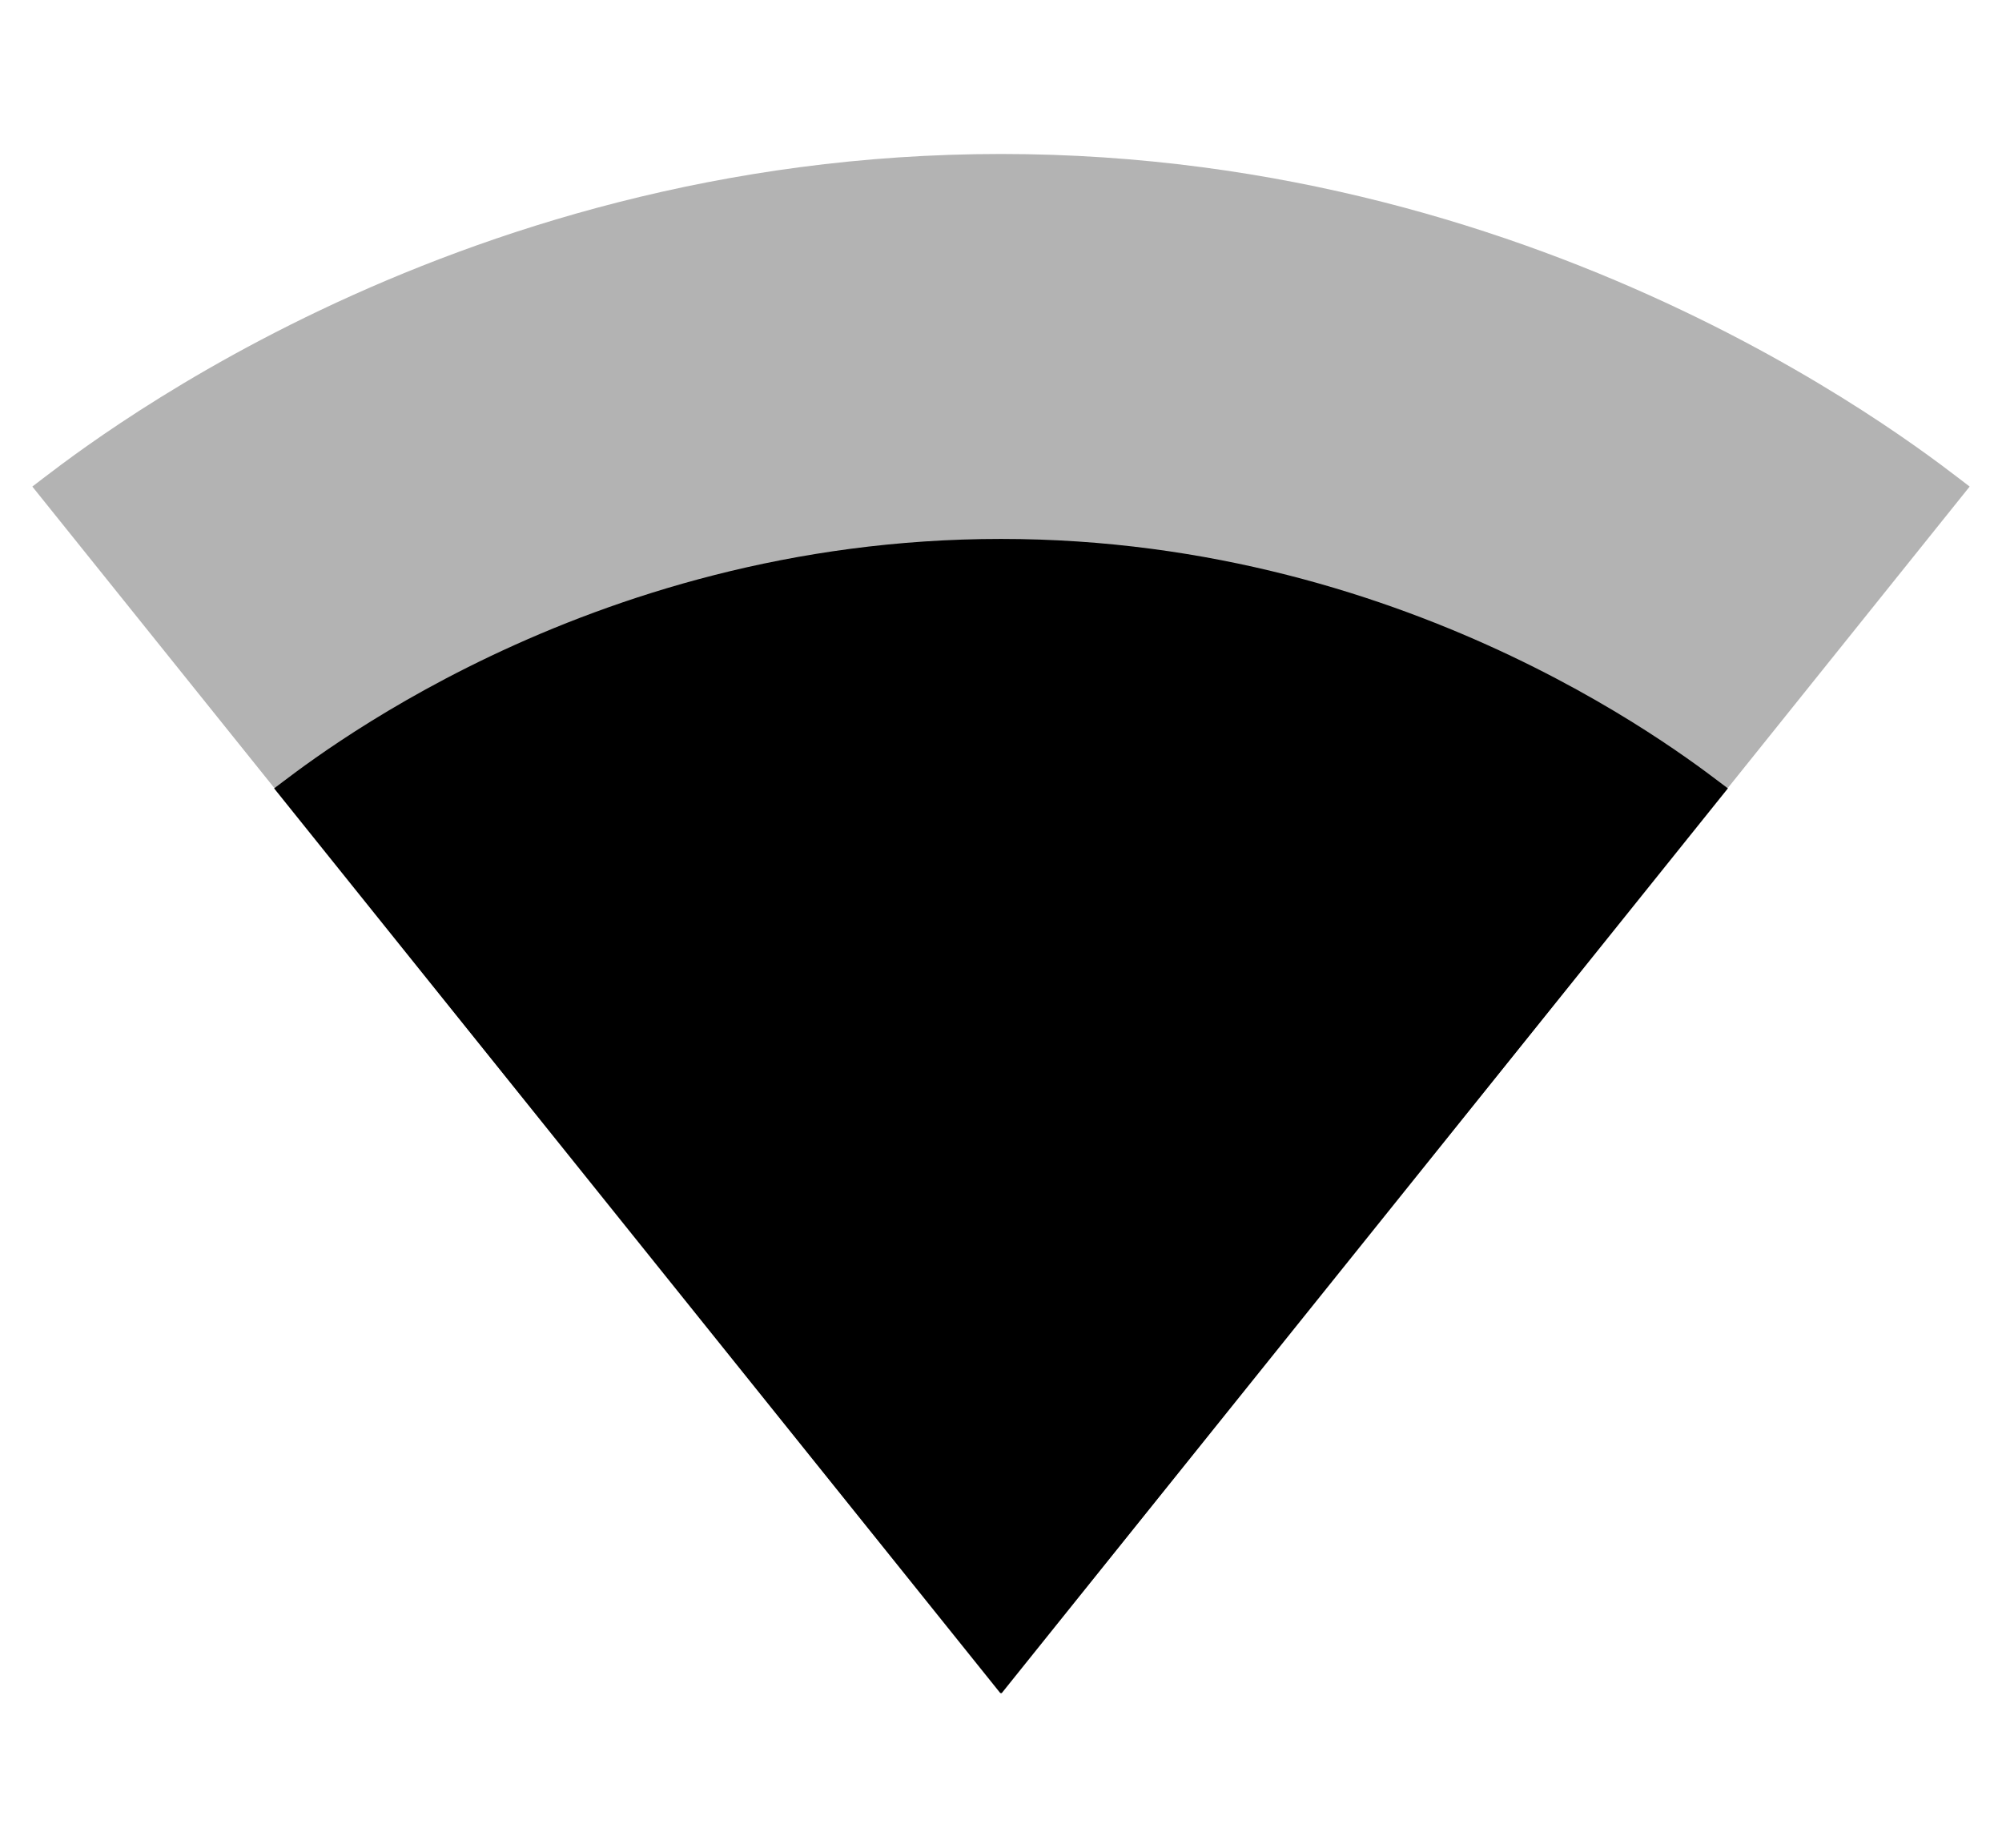 <svg xmlns="http://www.w3.org/2000/svg" width="26" height="24" viewBox="0 0 26 24">
    <path d="M13.01 21.99l9.43-11.75C22.07 9.97 18.44 7 13 7c-5.44 0-9.07 2.97-9.44 3.24l9.43 11.75h.02z"/>
    <path fill-opacity=".3" d="M13.01 21.99L25.58 6.32C25.1 5.96 20.26 2 13 2S.9 5.96.42 6.32l12.57 15.66.01.02.01-.01z"/>
    <path d="M0 0h26v24H0z" fill="none"/>
</svg>
